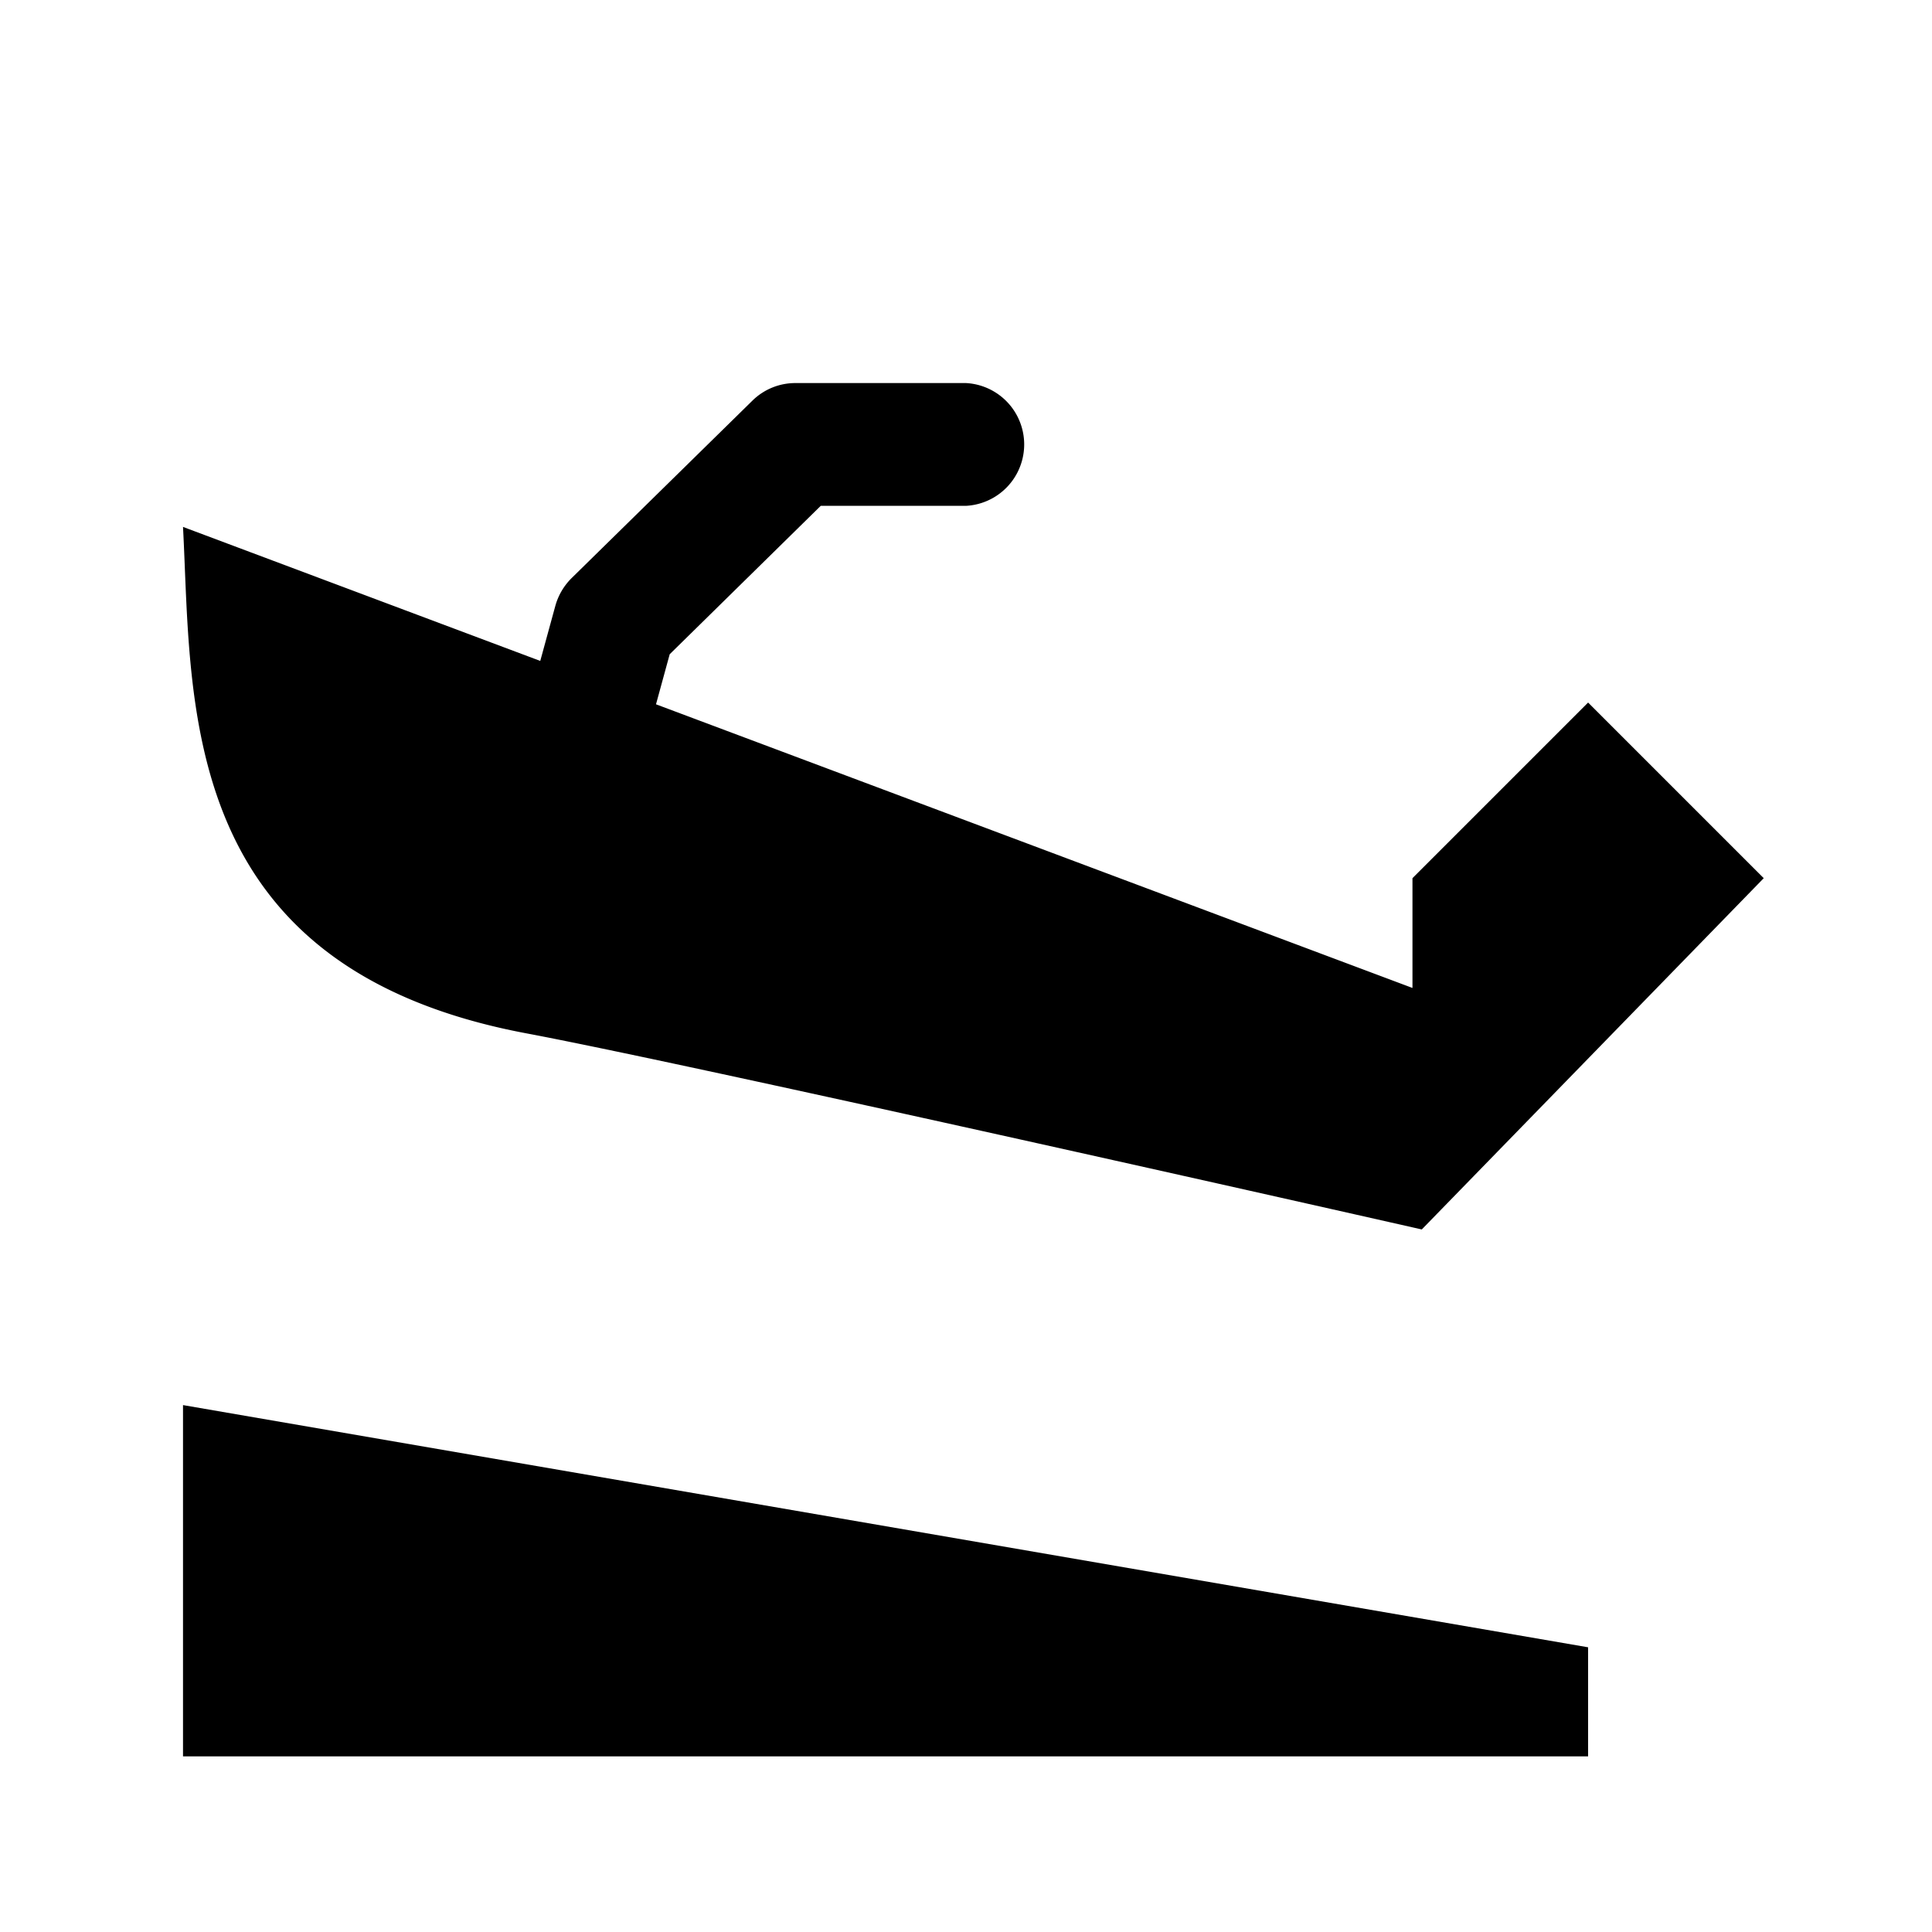 <?xml version="1.0" encoding="UTF-8"?>
<svg id="slipway-11" xmlns="http://www.w3.org/2000/svg" width="11" height="11" viewBox="0 0 11 11">
  <g id="slipway-final">
    <path d="M1.042,8l8,1.379V10h-8Zm8-4-1,1v.625L3.735,4.01l.078-.285.86-.845H5.5a.35.35,0,0,0,0-.699H4.529a.348.348,0,0,0-.245.1L3.255,3.291a.357.357,0,0,0-.093.158l-.086.314L1.042,3C1.095,4,1,5.509,3,5.884,3.983,6.069,8.095,7,8.095,7l1.947-2Z"/>
  </g>
</svg>
